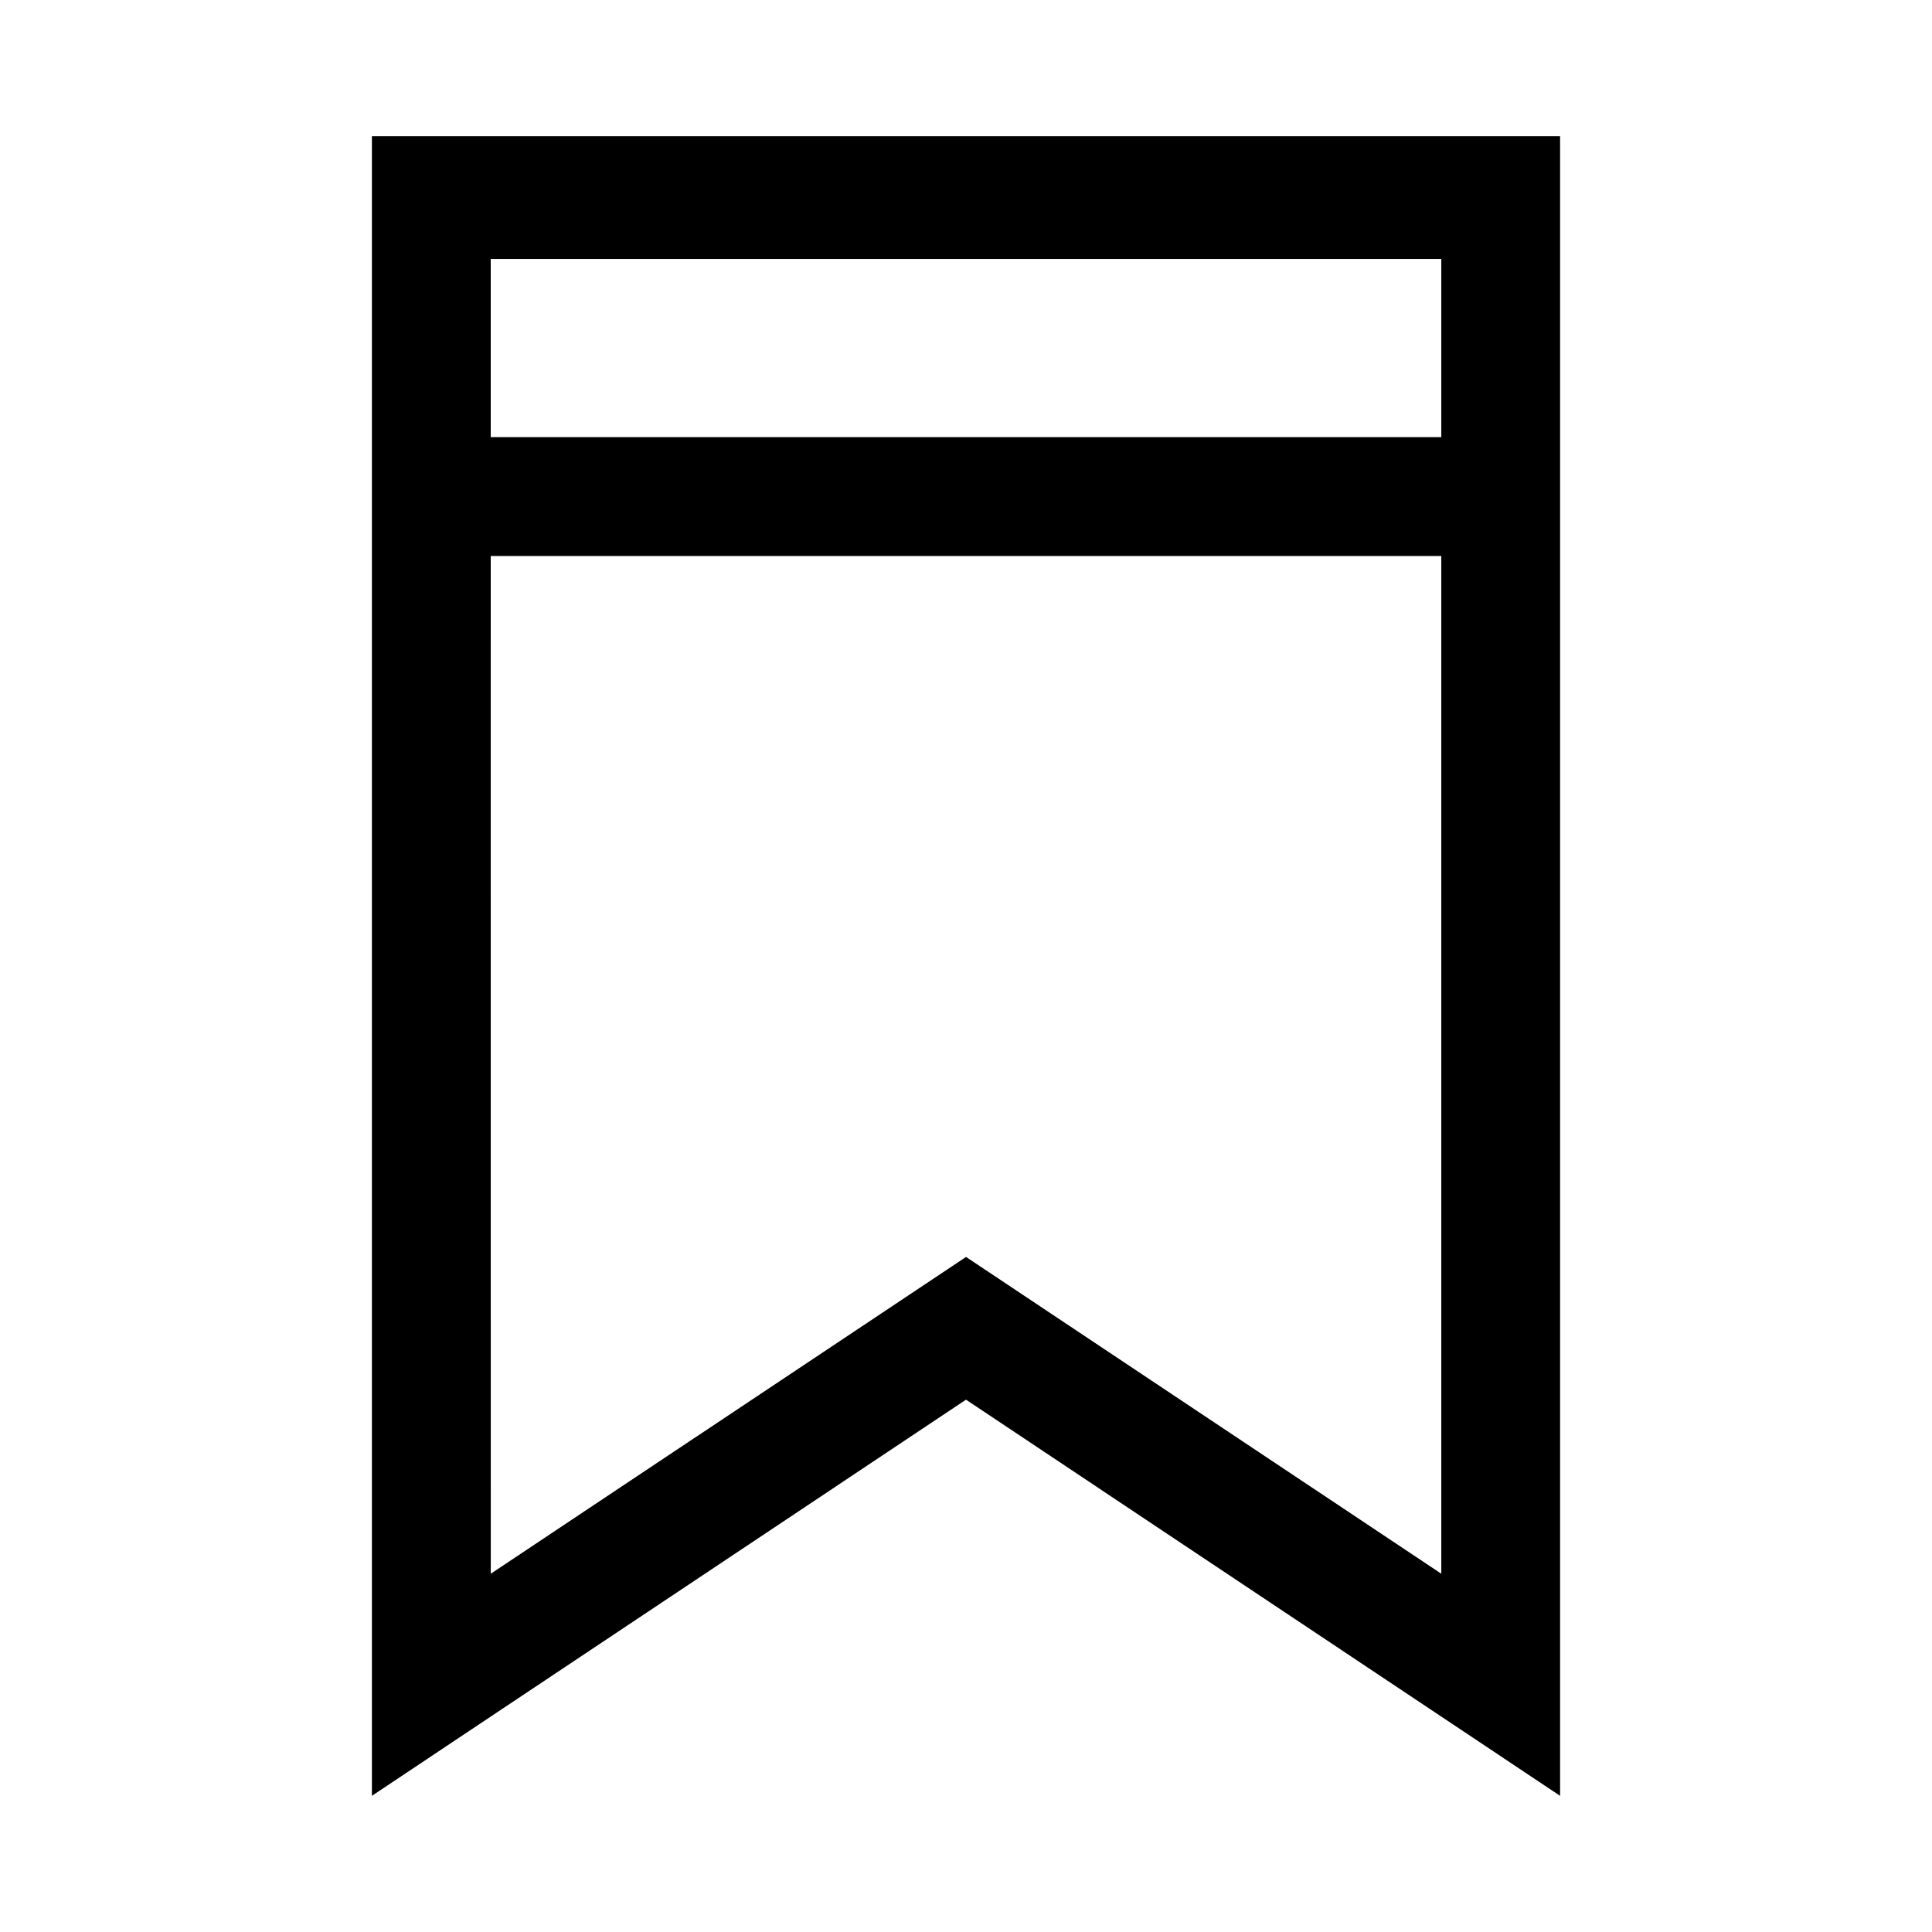 <?xml version="1.0" encoding="UTF-8"?>
<!-- Uploaded to: ICON Repo, www.iconrepo.com, Generator: ICON Repo Mixer Tools -->
<svg fill="#000000" width="800px" height="800px" version="1.1" viewBox="144 144 512 512" xmlns="http://www.w3.org/2000/svg">
 <path d="m242.56 180.09v439.82l157.44-104.98 157.44 104.98v-439.82zm31.488 32.535h251.91v47.23h-251.91zm0 78.719h251.91v269.71l-125.95-83.949-125.95 83.949z"/>
</svg>